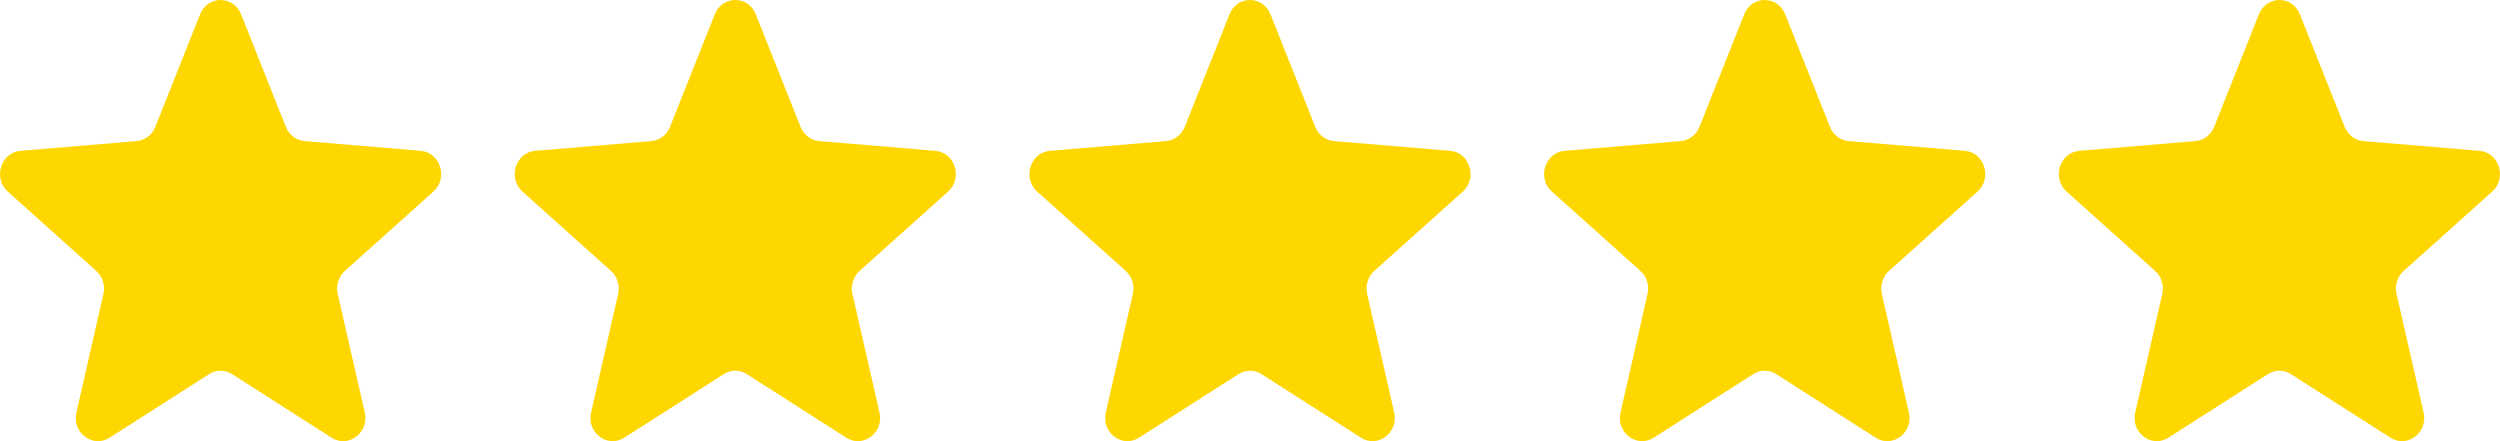 <?xml version="1.0" encoding="utf-8"?>
<svg xmlns="http://www.w3.org/2000/svg" fill="none" height="100%" overflow="visible" preserveAspectRatio="none" style="display: block;" viewBox="0 0 136 24" width="100%">
<g clip-path="url(#clip0_0_2751)" id="Stars">
<path d="M10.885 0.778C11.298 -0.259 12.703 -0.259 13.115 0.778L15.55 6.901C15.723 7.338 16.117 7.637 16.568 7.675L22.887 8.205C23.958 8.295 24.392 9.692 23.576 10.423L18.762 14.737C18.418 15.045 18.268 15.529 18.373 15.989L19.844 22.44C20.093 23.533 18.956 24.396 18.04 23.811L12.63 20.354C12.243 20.107 11.757 20.107 11.371 20.354L5.96 23.811C5.044 24.396 3.907 23.533 4.156 22.44L5.627 15.989C5.732 15.529 5.582 15.045 5.238 14.737L0.424 10.423C-0.392 9.692 0.042 8.295 1.113 8.205L7.432 7.675C7.883 7.637 8.277 7.338 8.45 6.901L10.885 0.778Z" fill="#FFD700" id="Vector"/>
<path d="M38.885 0.778C39.298 -0.259 40.703 -0.259 41.115 0.778L43.55 6.901C43.724 7.338 44.117 7.637 44.568 7.675L50.887 8.205C51.958 8.295 52.392 9.692 51.576 10.423L46.762 14.737C46.418 15.045 46.268 15.529 46.373 15.989L47.844 22.44C48.093 23.533 46.956 24.396 46.04 23.811L40.63 20.354C40.243 20.107 39.757 20.107 39.371 20.354L33.96 23.811C33.044 24.396 31.907 23.533 32.156 22.44L33.627 15.989C33.732 15.529 33.582 15.045 33.238 14.737L28.424 10.423C27.608 9.692 28.042 8.295 29.113 8.205L35.432 7.675C35.883 7.637 36.277 7.338 36.45 6.901L38.885 0.778Z" fill="#FFD700" id="Vector_2"/>
<path d="M66.885 0.778C67.298 -0.259 68.703 -0.259 69.115 0.778L71.549 6.901C71.724 7.338 72.117 7.637 72.568 7.675L78.887 8.205C79.958 8.295 80.392 9.692 79.576 10.423L74.762 14.737C74.418 15.045 74.268 15.529 74.373 15.989L75.844 22.44C76.093 23.533 74.956 24.396 74.04 23.811L68.629 20.354C68.243 20.107 67.757 20.107 67.371 20.354L61.96 23.811C61.044 24.396 59.907 23.533 60.156 22.44L61.627 15.989C61.732 15.529 61.582 15.045 61.238 14.737L56.424 10.423C55.608 9.692 56.042 8.295 57.113 8.205L63.432 7.675C63.883 7.637 64.277 7.338 64.451 6.901L66.885 0.778Z" fill="#FFD700" id="Vector_3"/>
<path d="M94.885 0.778C95.298 -0.259 96.703 -0.259 97.115 0.778L99.549 6.901C99.724 7.338 100.117 7.637 100.568 7.675L106.887 8.205C107.958 8.295 108.392 9.692 107.576 10.423L102.762 14.737C102.418 15.045 102.268 15.529 102.373 15.989L103.844 22.44C104.093 23.533 102.956 24.396 102.04 23.811L96.629 20.354C96.243 20.107 95.757 20.107 95.371 20.354L89.96 23.811C89.044 24.396 87.907 23.533 88.156 22.44L89.627 15.989C89.732 15.529 89.582 15.045 89.238 14.737L84.424 10.423C83.608 9.692 84.042 8.295 85.113 8.205L91.432 7.675C91.883 7.637 92.277 7.338 92.451 6.901L94.885 0.778Z" fill="#FFD700" id="Vector_4"/>
<path d="M122.885 0.778C123.298 -0.259 124.702 -0.259 125.115 0.778L127.55 6.901C127.724 7.338 128.117 7.637 128.568 7.675L134.887 8.205C135.958 8.295 136.392 9.692 135.576 10.423L130.762 14.737C130.418 15.045 130.268 15.529 130.373 15.989L131.844 22.44C132.093 23.533 130.956 24.396 130.04 23.811L124.629 20.354C124.243 20.107 123.757 20.107 123.371 20.354L117.96 23.811C117.044 24.396 115.907 23.533 116.156 22.44L117.627 15.989C117.732 15.529 117.582 15.045 117.238 14.737L112.424 10.423C111.608 9.692 112.042 8.295 113.113 8.205L119.432 7.675C119.883 7.637 120.277 7.338 120.451 6.901L122.885 0.778Z" fill="#FFD700" id="Vector_5"/>
</g>
<defs>
<clipPath id="clip0_0_2751">
<rect fill="white" height="24" width="136"/>
</clipPath>
</defs>
</svg>